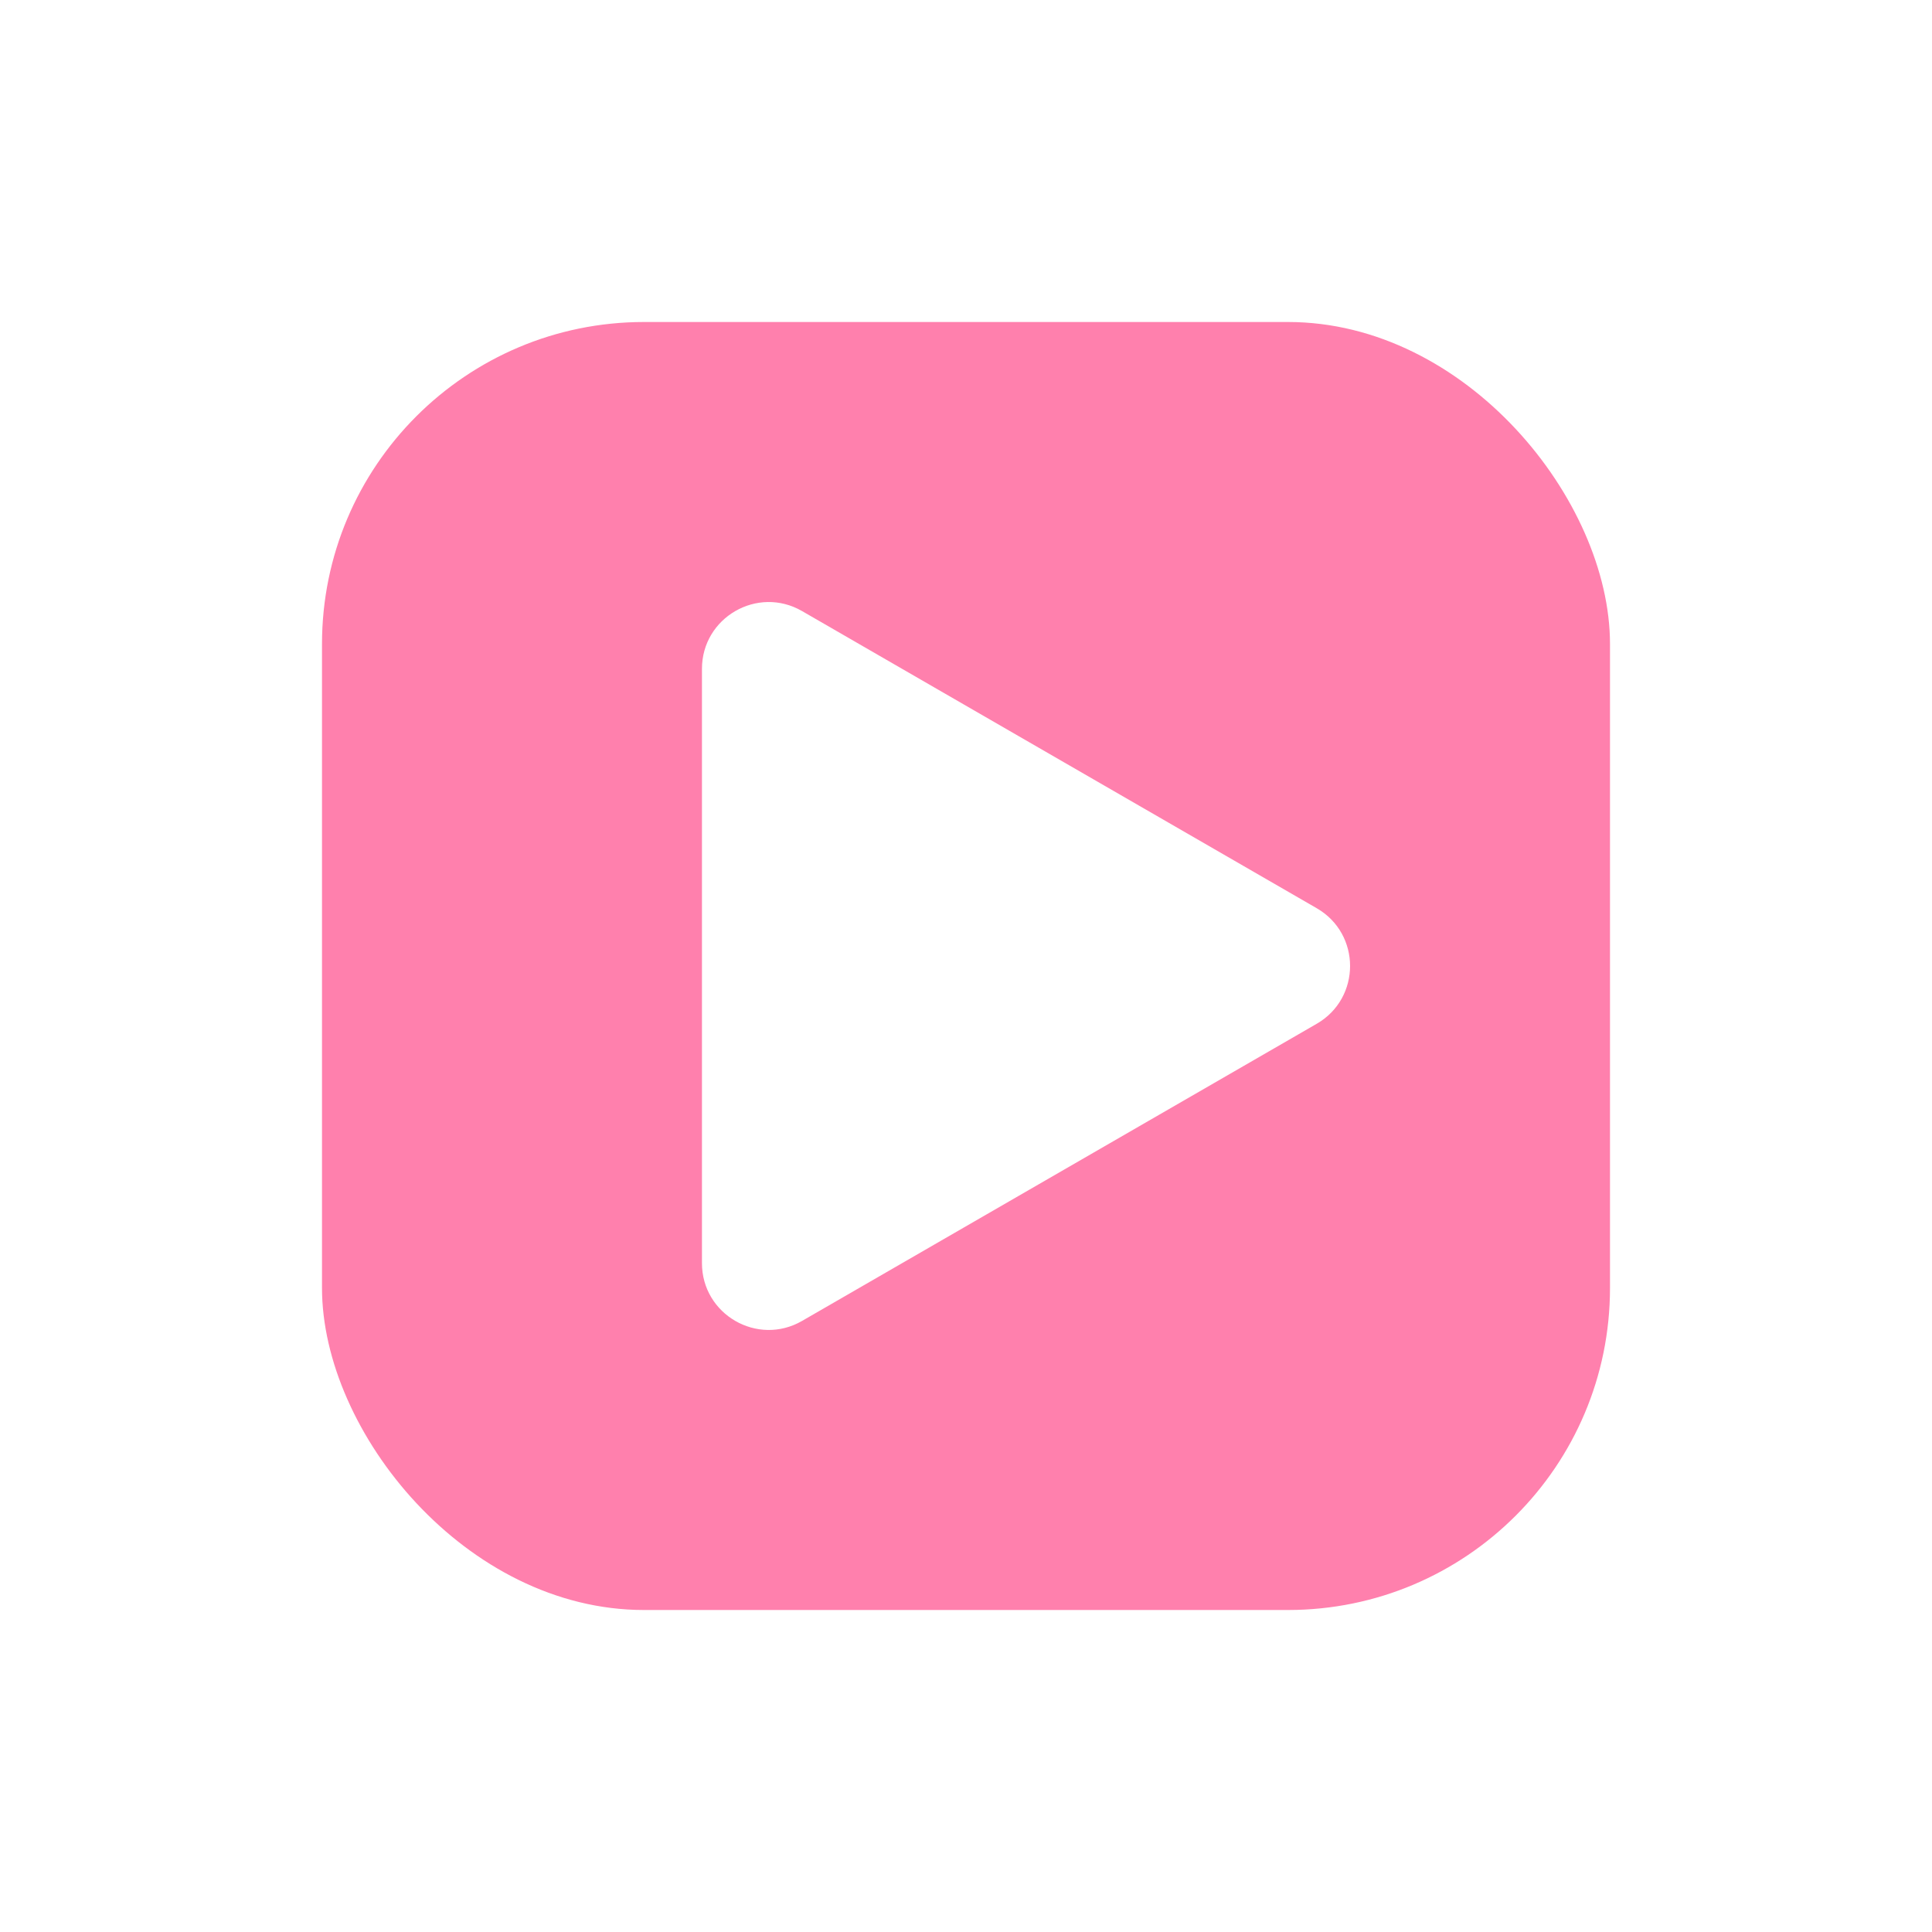 <?xml version="1.0" encoding="UTF-8"?> <svg xmlns="http://www.w3.org/2000/svg" width="150" height="150" viewBox="0 0 150 150" fill="none"> <g filter="url(#filter0_d_112_192)"> <rect x="25" y="10" width="100" height="100" rx="25" fill="#FF80AD"></rect> <path d="M102.23 64.486C105.683 62.492 105.683 57.508 102.23 55.514L62.27 32.443C58.817 30.449 54.5 32.941 54.5 36.929L54.5 83.071C54.5 87.058 58.817 89.551 62.27 87.557L102.23 64.486Z" fill="white"></path> </g> <defs> <filter id="filter0_d_112_192" x="0" y="0" width="150" height="150" filterUnits="userSpaceOnUse" color-interpolation-filters="sRGB"> <feFlood flood-opacity="0" result="BackgroundImageFix"></feFlood> <feColorMatrix in="SourceAlpha" type="matrix" values="0 0 0 0 0 0 0 0 0 0 0 0 0 0 0 0 0 0 127 0" result="hardAlpha"></feColorMatrix> <feOffset dy="15"></feOffset> <feGaussianBlur stdDeviation="12.5"></feGaussianBlur> <feComposite in2="hardAlpha" operator="out"></feComposite> <feColorMatrix type="matrix" values="0 0 0 0 0.57 0 0 0 0 0.57 0 0 0 0 0.57 0 0 0 0.15 0"></feColorMatrix> <feBlend mode="normal" in2="BackgroundImageFix" result="effect1_dropShadow_112_192"></feBlend> <feBlend mode="normal" in="SourceGraphic" in2="effect1_dropShadow_112_192" result="shape"></feBlend> </filter> </defs> </svg> 